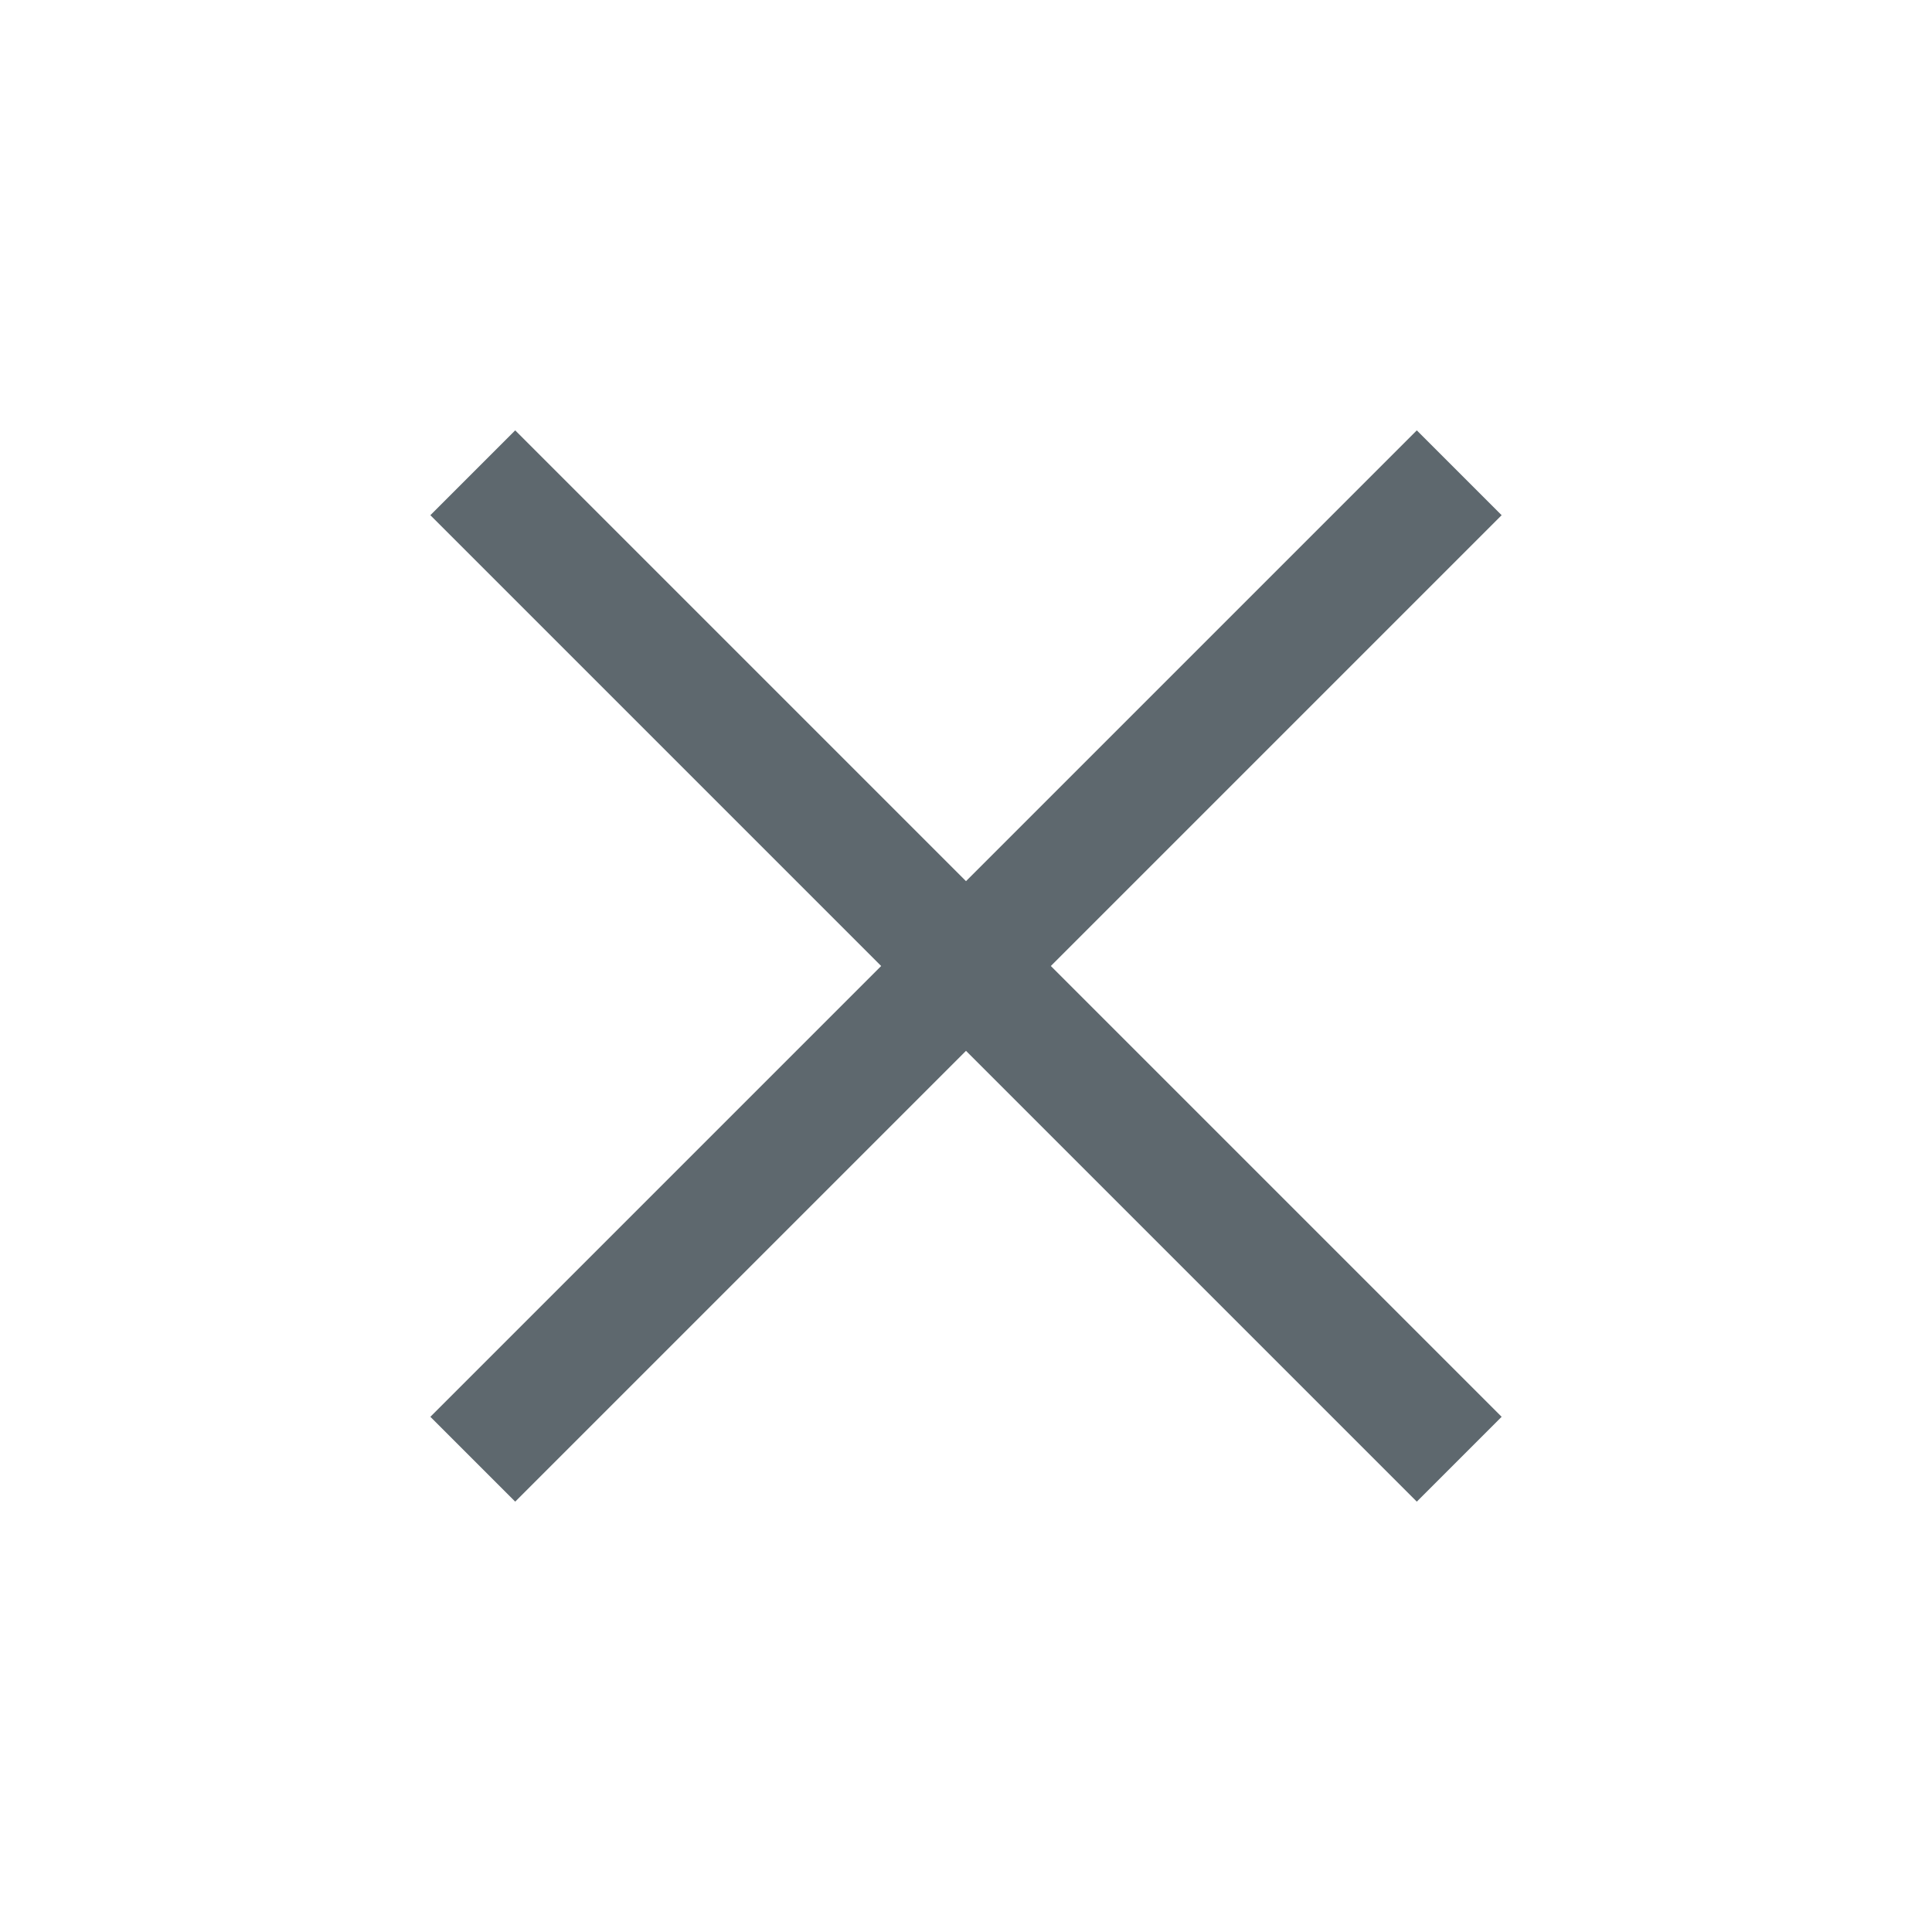 <svg width="24" height="24" viewBox="0 0 24 24" fill="none" xmlns="http://www.w3.org/2000/svg">
<mask id="mask0_1155_3158" style="mask-type:alpha" maskUnits="userSpaceOnUse" x="0" y="0" width="24" height="24">
<rect width="24" height="24" fill="#5E686E"/>
</mask>
<g mask="url(#mask0_1155_3158)">
<path d="M6.4 18.654L5.346 17.6L10.946 12L5.346 6.4L6.4 5.346L12 10.946L17.6 5.346L18.654 6.4L13.054 12L18.654 17.6L17.6 18.654L12 13.054L6.4 18.654Z" fill="#5E686E"/>
</g>
</svg>
